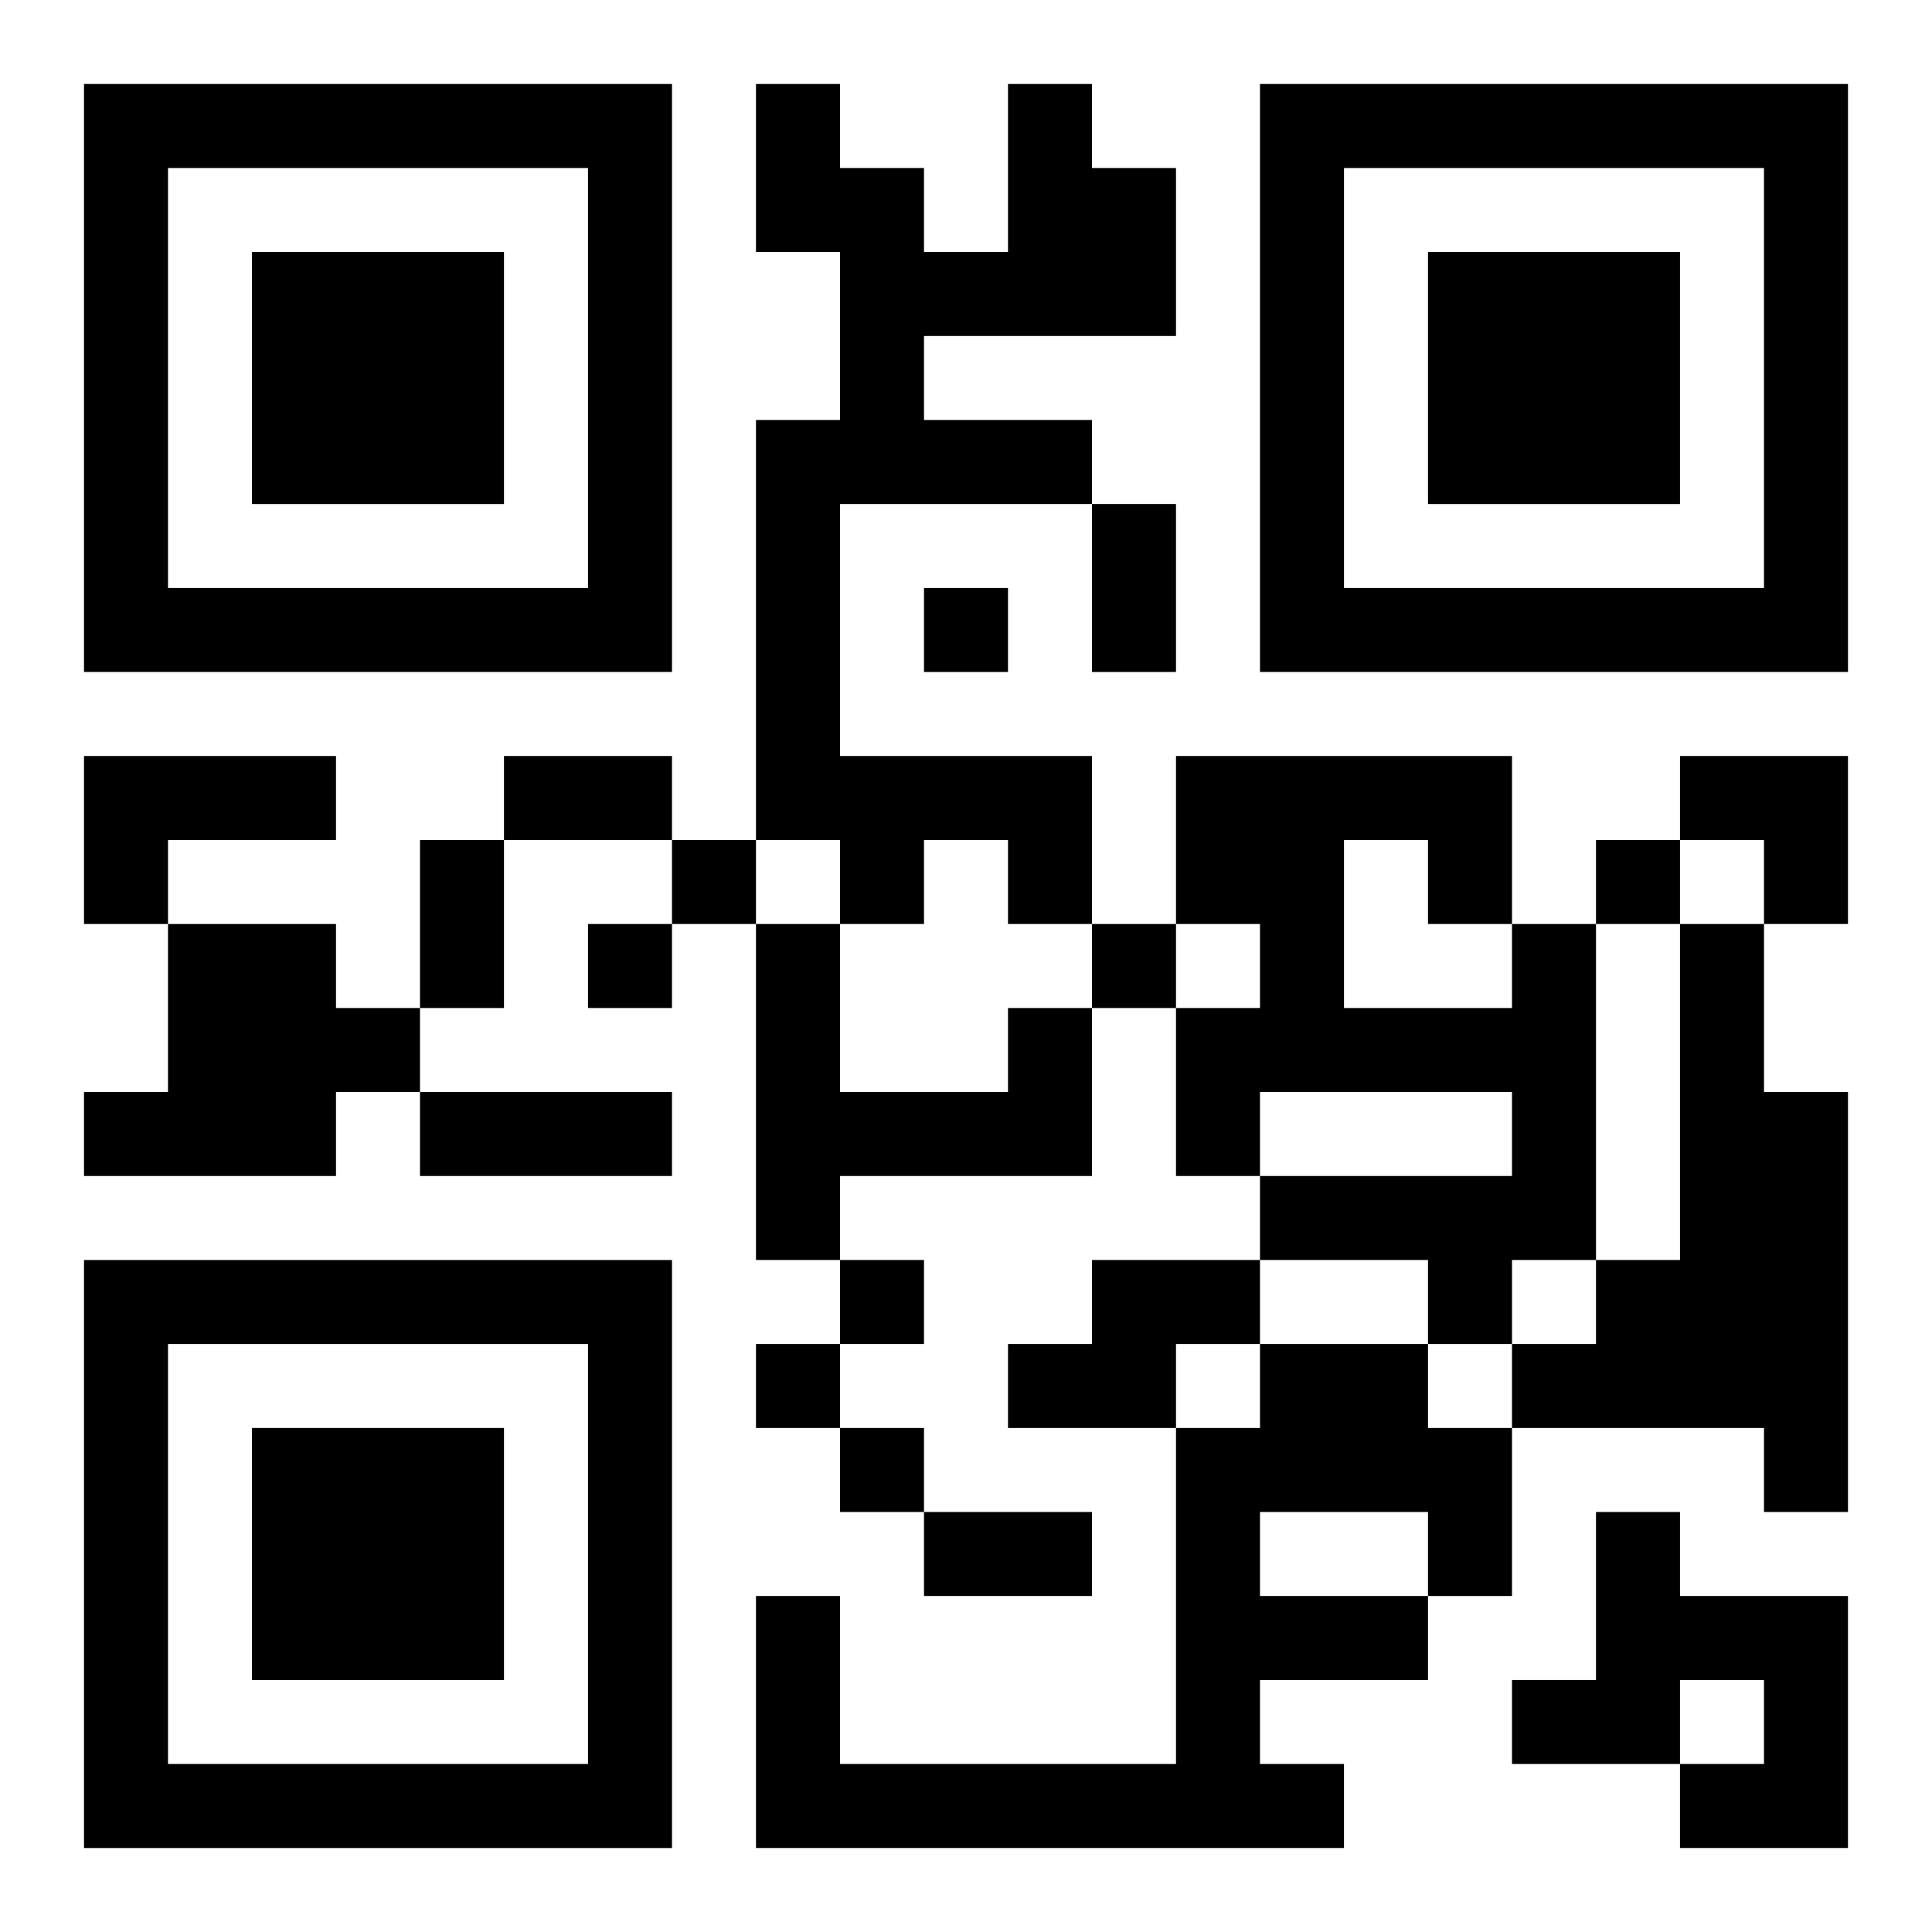<?xml version="1.0" encoding="UTF-8"?>
<svg width="250" height="250" baseProfile="full" version="1.1" viewBox="-1 -1 23 23" xmlns="http://www.w3.org/2000/svg" xmlns:xlink="http://www.w3.org/1999/xlink"><symbol id="a"><path d="m0 7v7h7v-7h-7zm1 1h5v5h-5v-5zm1 1v3h3v-3h-3z"/></symbol><use y="-7" xlink:href="#a"/><use y="7" xlink:href="#a"/><use x="14" y="-7" xlink:href="#a"/><path d="m11 0h1v1h1v2h-3v1h2v1h-3v3h3v2h-1v-1h-1v1h-1v-1h-1v-5h1v-2h-1v-2h1v1h1v1h1v-2m-11 8h3v1h-2v1h-1v-2m1 2h2v1h1v1h-1v1h-3v-1h1v-2m16 0h1v4h-1v1h-1v-1h-2v-1h3v-1h-3v1h-1v-2h1v-1h-1v-2h4v2m-2-1v2h2v-1h-1v-1h-1m4 1h1v2h1v5h-1v-1h-3v-1h1v-1h1v-4m-8 1h1v2h-3v1h-1v-4h1v2h2v-1m1 3h2v1h-1v1h-2v-1h1v-1m2 1h2v1h1v2h-1v1h-2v1h1v1h-7v-3h1v2h4v-4h1v-1m0 2v1h2v-1h-2m4 0h1v1h2v3h-2v-1h1v-1h-1v1h-2v-1h1v-2m-8-11v1h1v-1h-1m-3 3v1h1v-1h-1m11 0v1h1v-1h-1m-12 1v1h1v-1h-1m6 0v1h1v-1h-1m-3 4v1h1v-1h-1m-1 1v1h1v-1h-1m1 1v1h1v-1h-1m3-11h1v2h-1v-2m-7 3h2v1h-2v-1m-1 1h1v2h-1v-2m0 3h3v1h-3v-1m6 5h2v1h-2v-1m9-9h2v2h-1v-1h-1z"/></svg>
